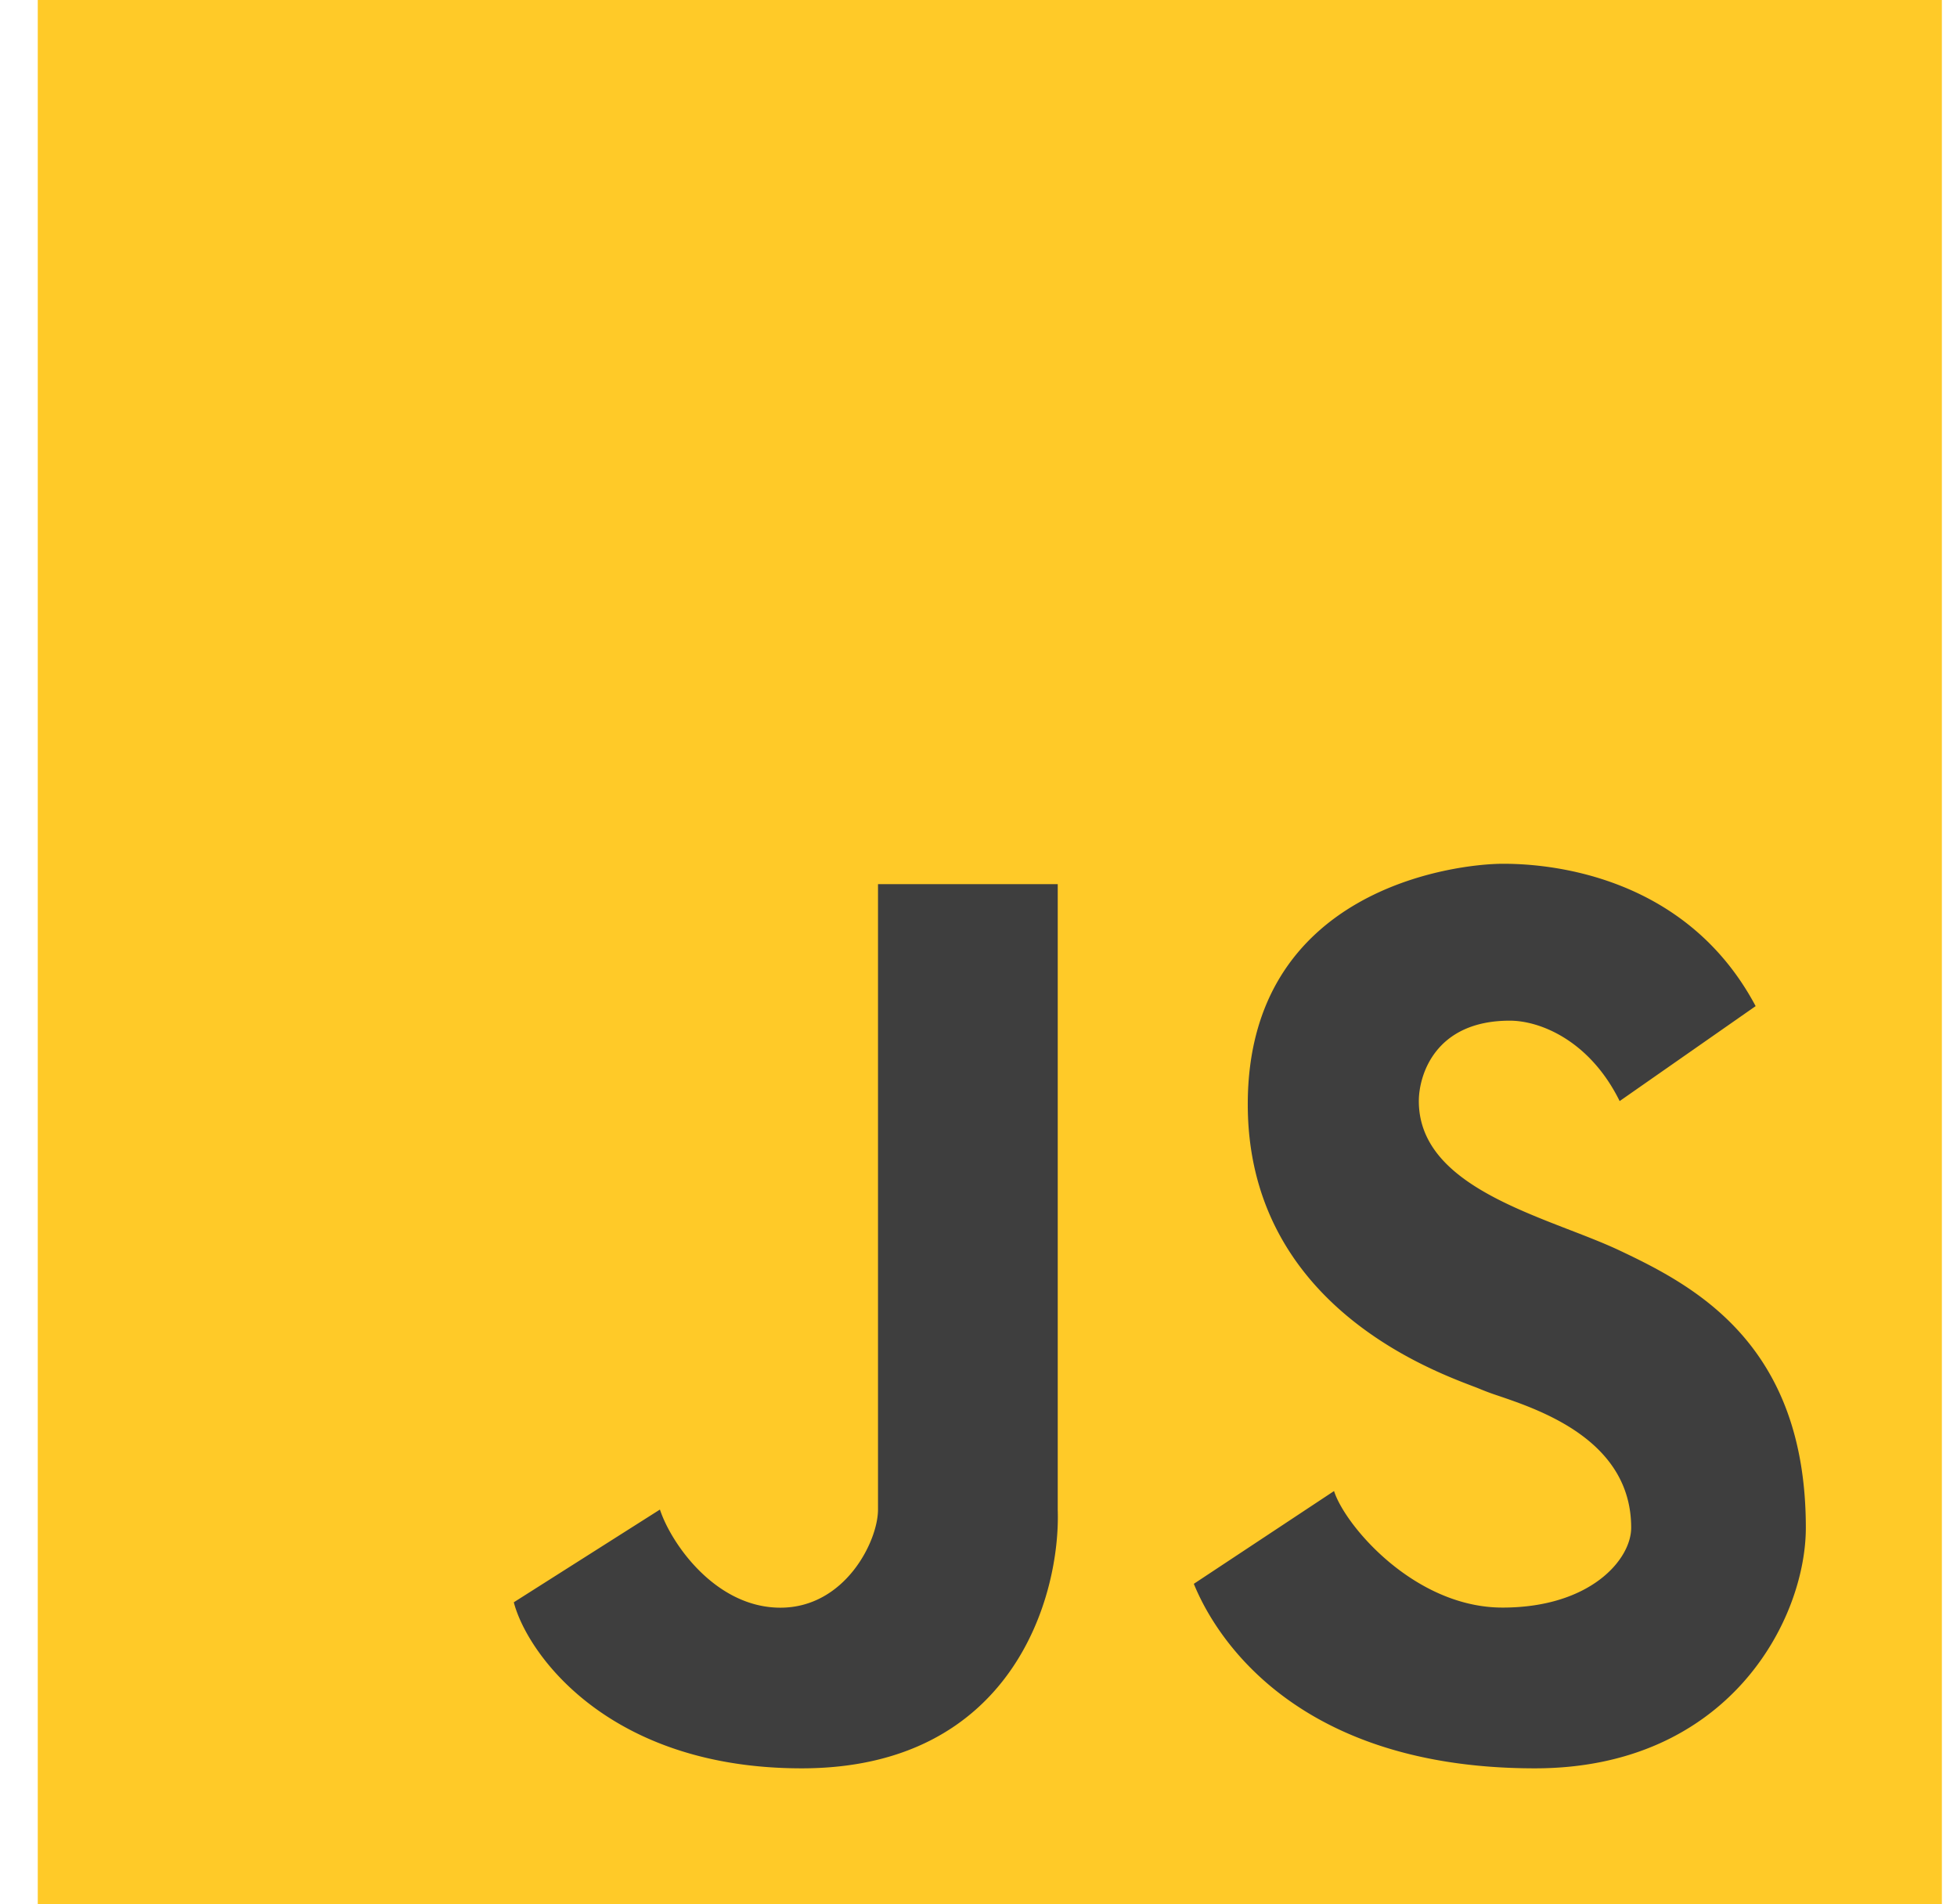 <svg xmlns="http://www.w3.org/2000/svg" width="37" height="36" fill="none" viewBox="0 0 37 36"><path fill="#FFCA28" d="M.714 0h36v36h-36V0Z"/><path fill="#3E3E3E" d="m22.571 29.941 2.651-1.754c.208.653 1.523 2.203 3.185 2.203 1.661 0 2.433-.908 2.433-1.51 0-1.639-1.697-2.217-2.512-2.494a4.72 4.72 0 0 1-.317-.116 4.689 4.689 0 0 0-.17-.067c-.907-.346-4.25-1.624-4.25-5.327 0-4.078 3.935-4.547 4.825-4.547.583 0 3.383.07 4.777 2.691l-2.571 1.795c-.564-1.142-1.5-1.52-2.077-1.52-1.424 0-1.72 1.045-1.72 1.52 0 1.334 1.547 1.931 2.853 2.436.342.132.667.258.944.389 1.424.673 3.52 1.774 3.52 5.24 0 1.737-1.456 4.549-5.122 4.549-4.925 0-6.231-2.958-6.449-3.488ZM9.714 30.29l2.763-1.753c.216.652 1.057 1.855 2.278 1.855 1.22 0 1.845-1.254 1.845-1.855V16.714h3.398v11.823c.055 1.63-.85 4.892-4.841 4.892-3.67 0-5.195-2.181-5.443-3.14Z"/></svg>